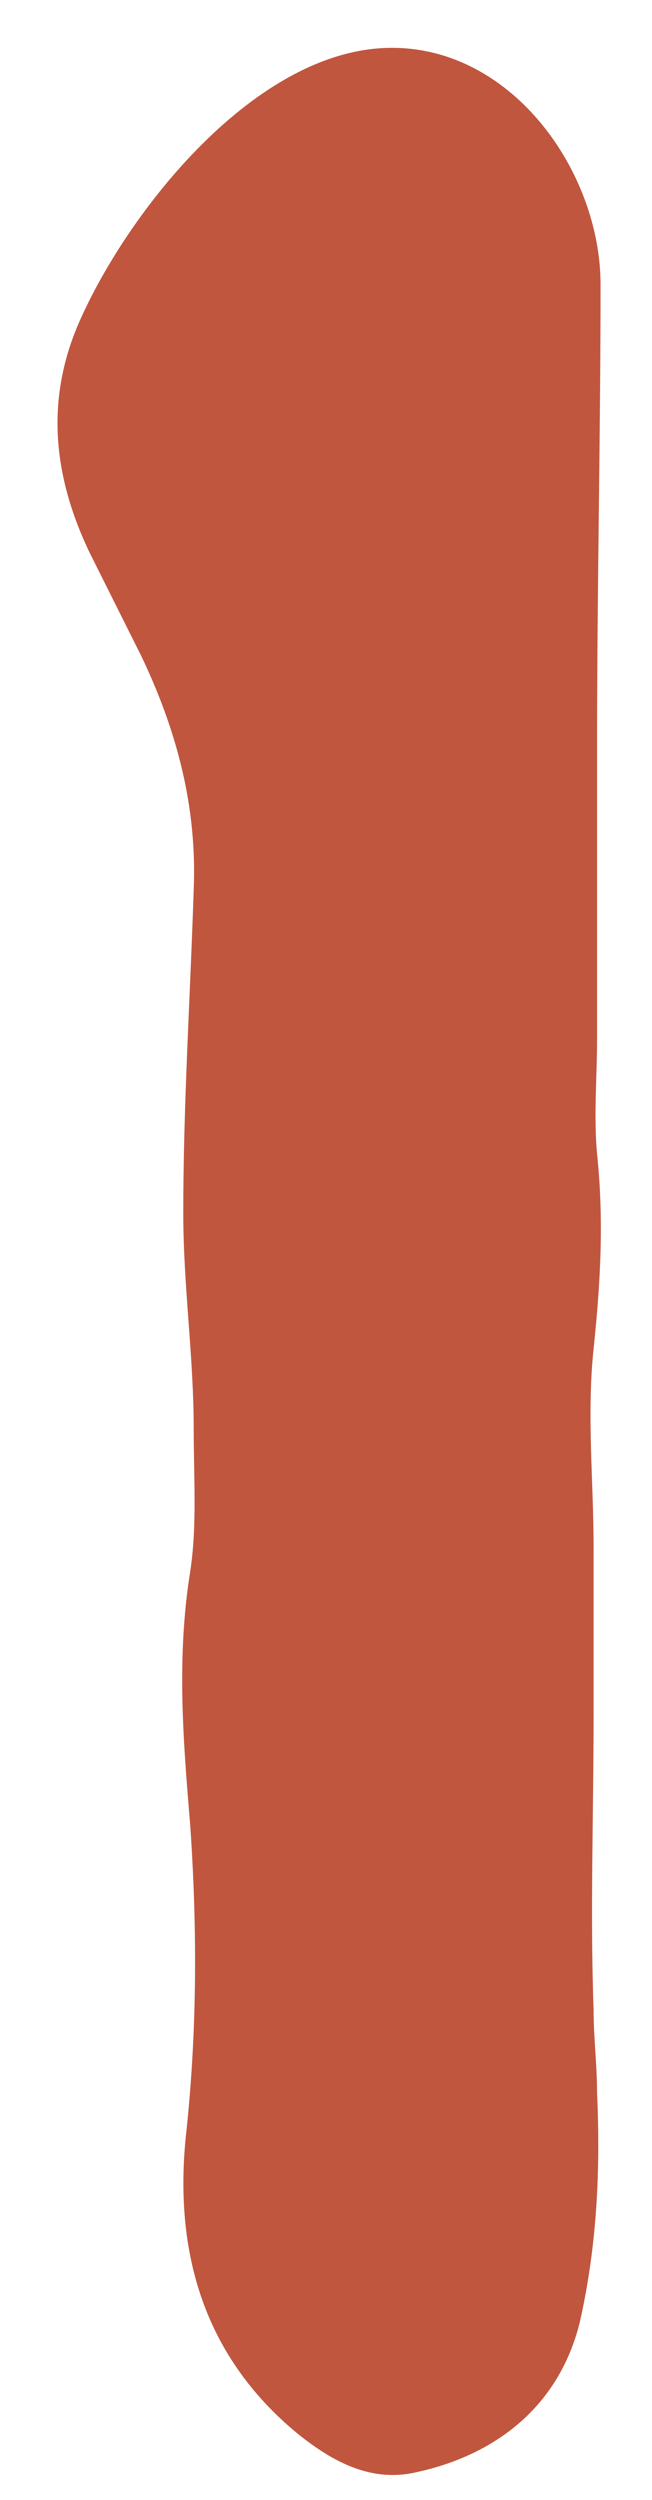 <svg xmlns="http://www.w3.org/2000/svg" width="12" height="46" viewBox="0 0 12 46" fill="none"><path d="M1.645 10.16C1.005 8.816 0.813 7.408 1.453 5.936C2.349 3.888 4.717 0.88 7.213 0.88C9.453 0.88 11.053 3.184 11.053 5.232C11.053 8.048 10.989 10.864 10.989 13.68C10.989 14.32 10.989 15.024 10.989 15.664C10.989 16.816 10.989 17.968 10.989 19.12C10.989 19.824 10.925 20.528 10.989 21.232C11.117 22.448 11.053 23.6 10.925 24.816C10.797 26.032 10.925 27.248 10.925 28.464C10.925 29.488 10.925 30.512 10.925 31.536C10.925 33.392 10.861 35.184 10.925 36.976C10.925 37.488 10.989 38 10.989 38.512C11.053 39.92 10.989 41.328 10.669 42.736C10.285 44.272 9.133 45.168 7.661 45.488C6.829 45.68 6.125 45.296 5.485 44.784C3.693 43.312 3.181 41.328 3.437 39.152C3.629 37.296 3.629 35.44 3.501 33.584C3.373 32.048 3.245 30.512 3.501 28.912C3.629 28.08 3.565 27.184 3.565 26.288C3.565 24.944 3.373 23.664 3.373 22.32C3.373 20.336 3.501 18.352 3.565 16.368C3.629 14.832 3.245 13.424 2.605 12.08C2.285 11.44 1.965 10.8 1.645 10.16Z" fill="#C1563E"></path></svg>
